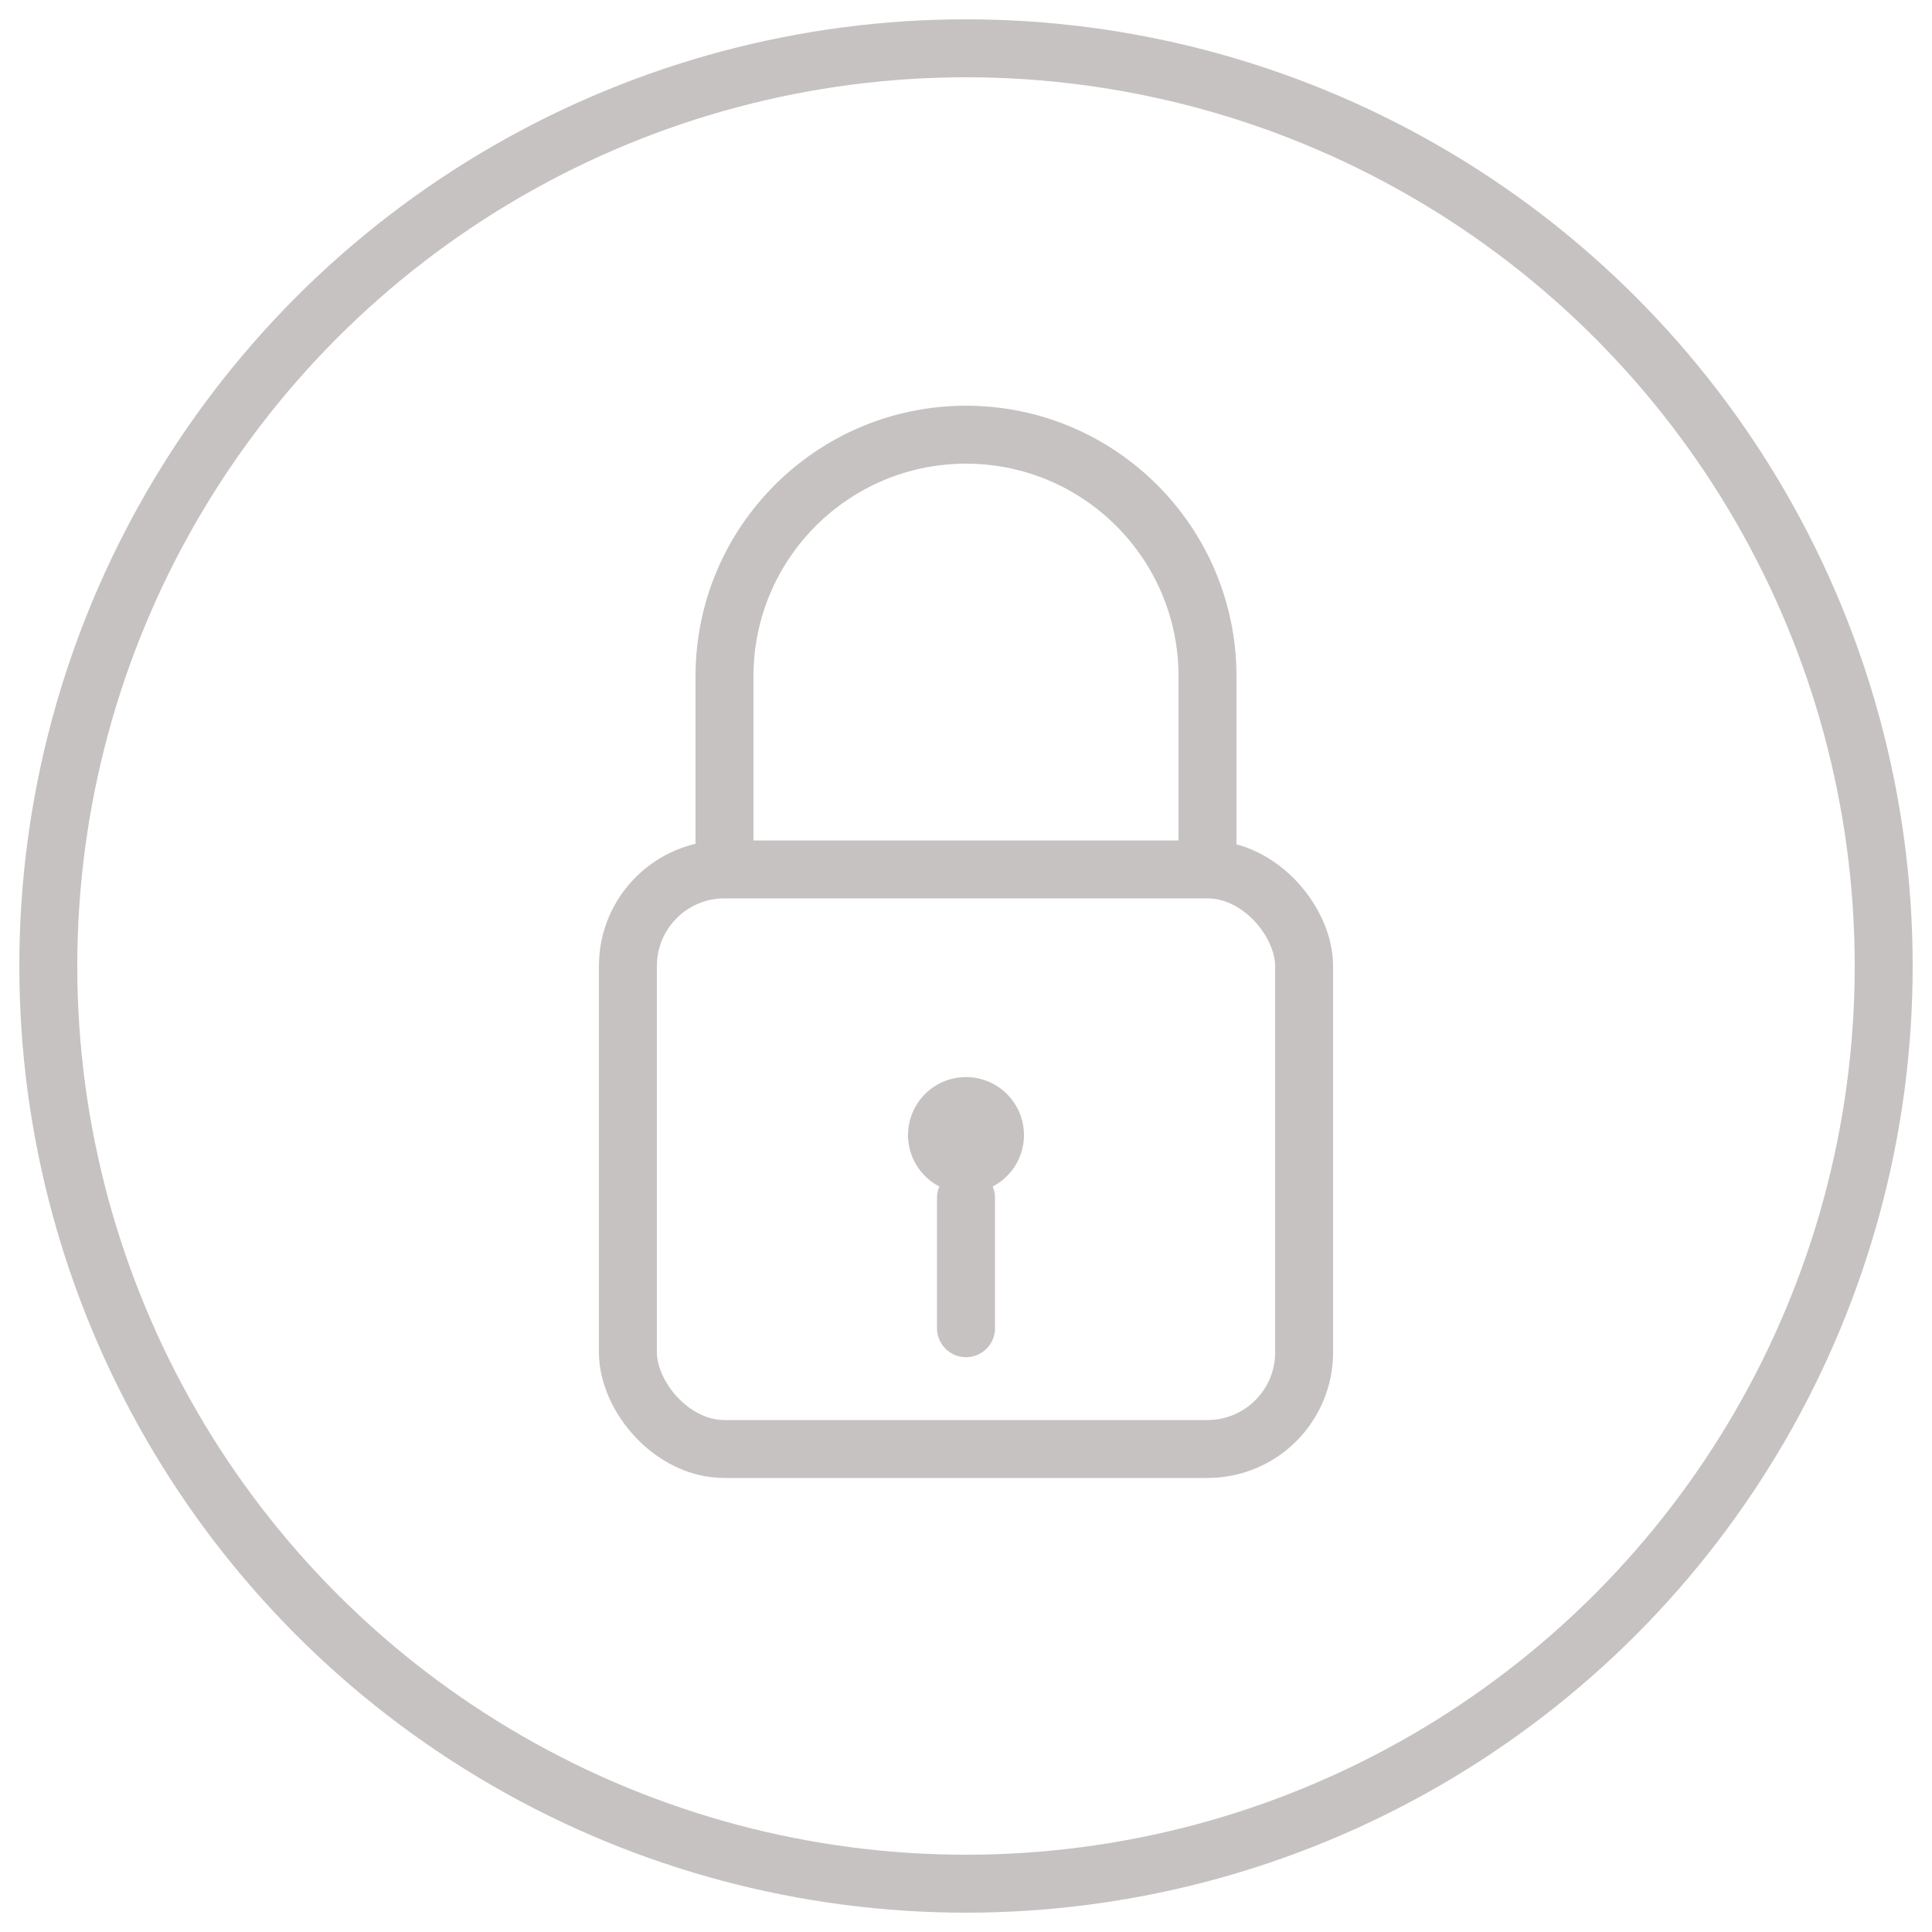 <svg width="40" height="40" viewBox="0 0 40 40" fill="none" xmlns="http://www.w3.org/2000/svg">
  <circle cx="20" cy="20" r="19" stroke="#C7C2C2" stroke-width="1.2" />
  <rect x="13" y="18" width="14" height="12" rx="2" stroke="#C7C2C2" stroke-width="1.2" />
  <path d="M15 18V14C15 11.24 17.24 9 20 9C22.76 9 25 11.24 25 14V18" stroke="#C7C2C2" stroke-width="1.2" />
  <circle cx="20" cy="23.5" r="1.2" fill="#C7C2C2"/>
  <line x1="20" y1="24.8" x2="20" y2="27.5" stroke="#C7C2C2" stroke-width="1.2" stroke-linecap="round" />
</svg>
